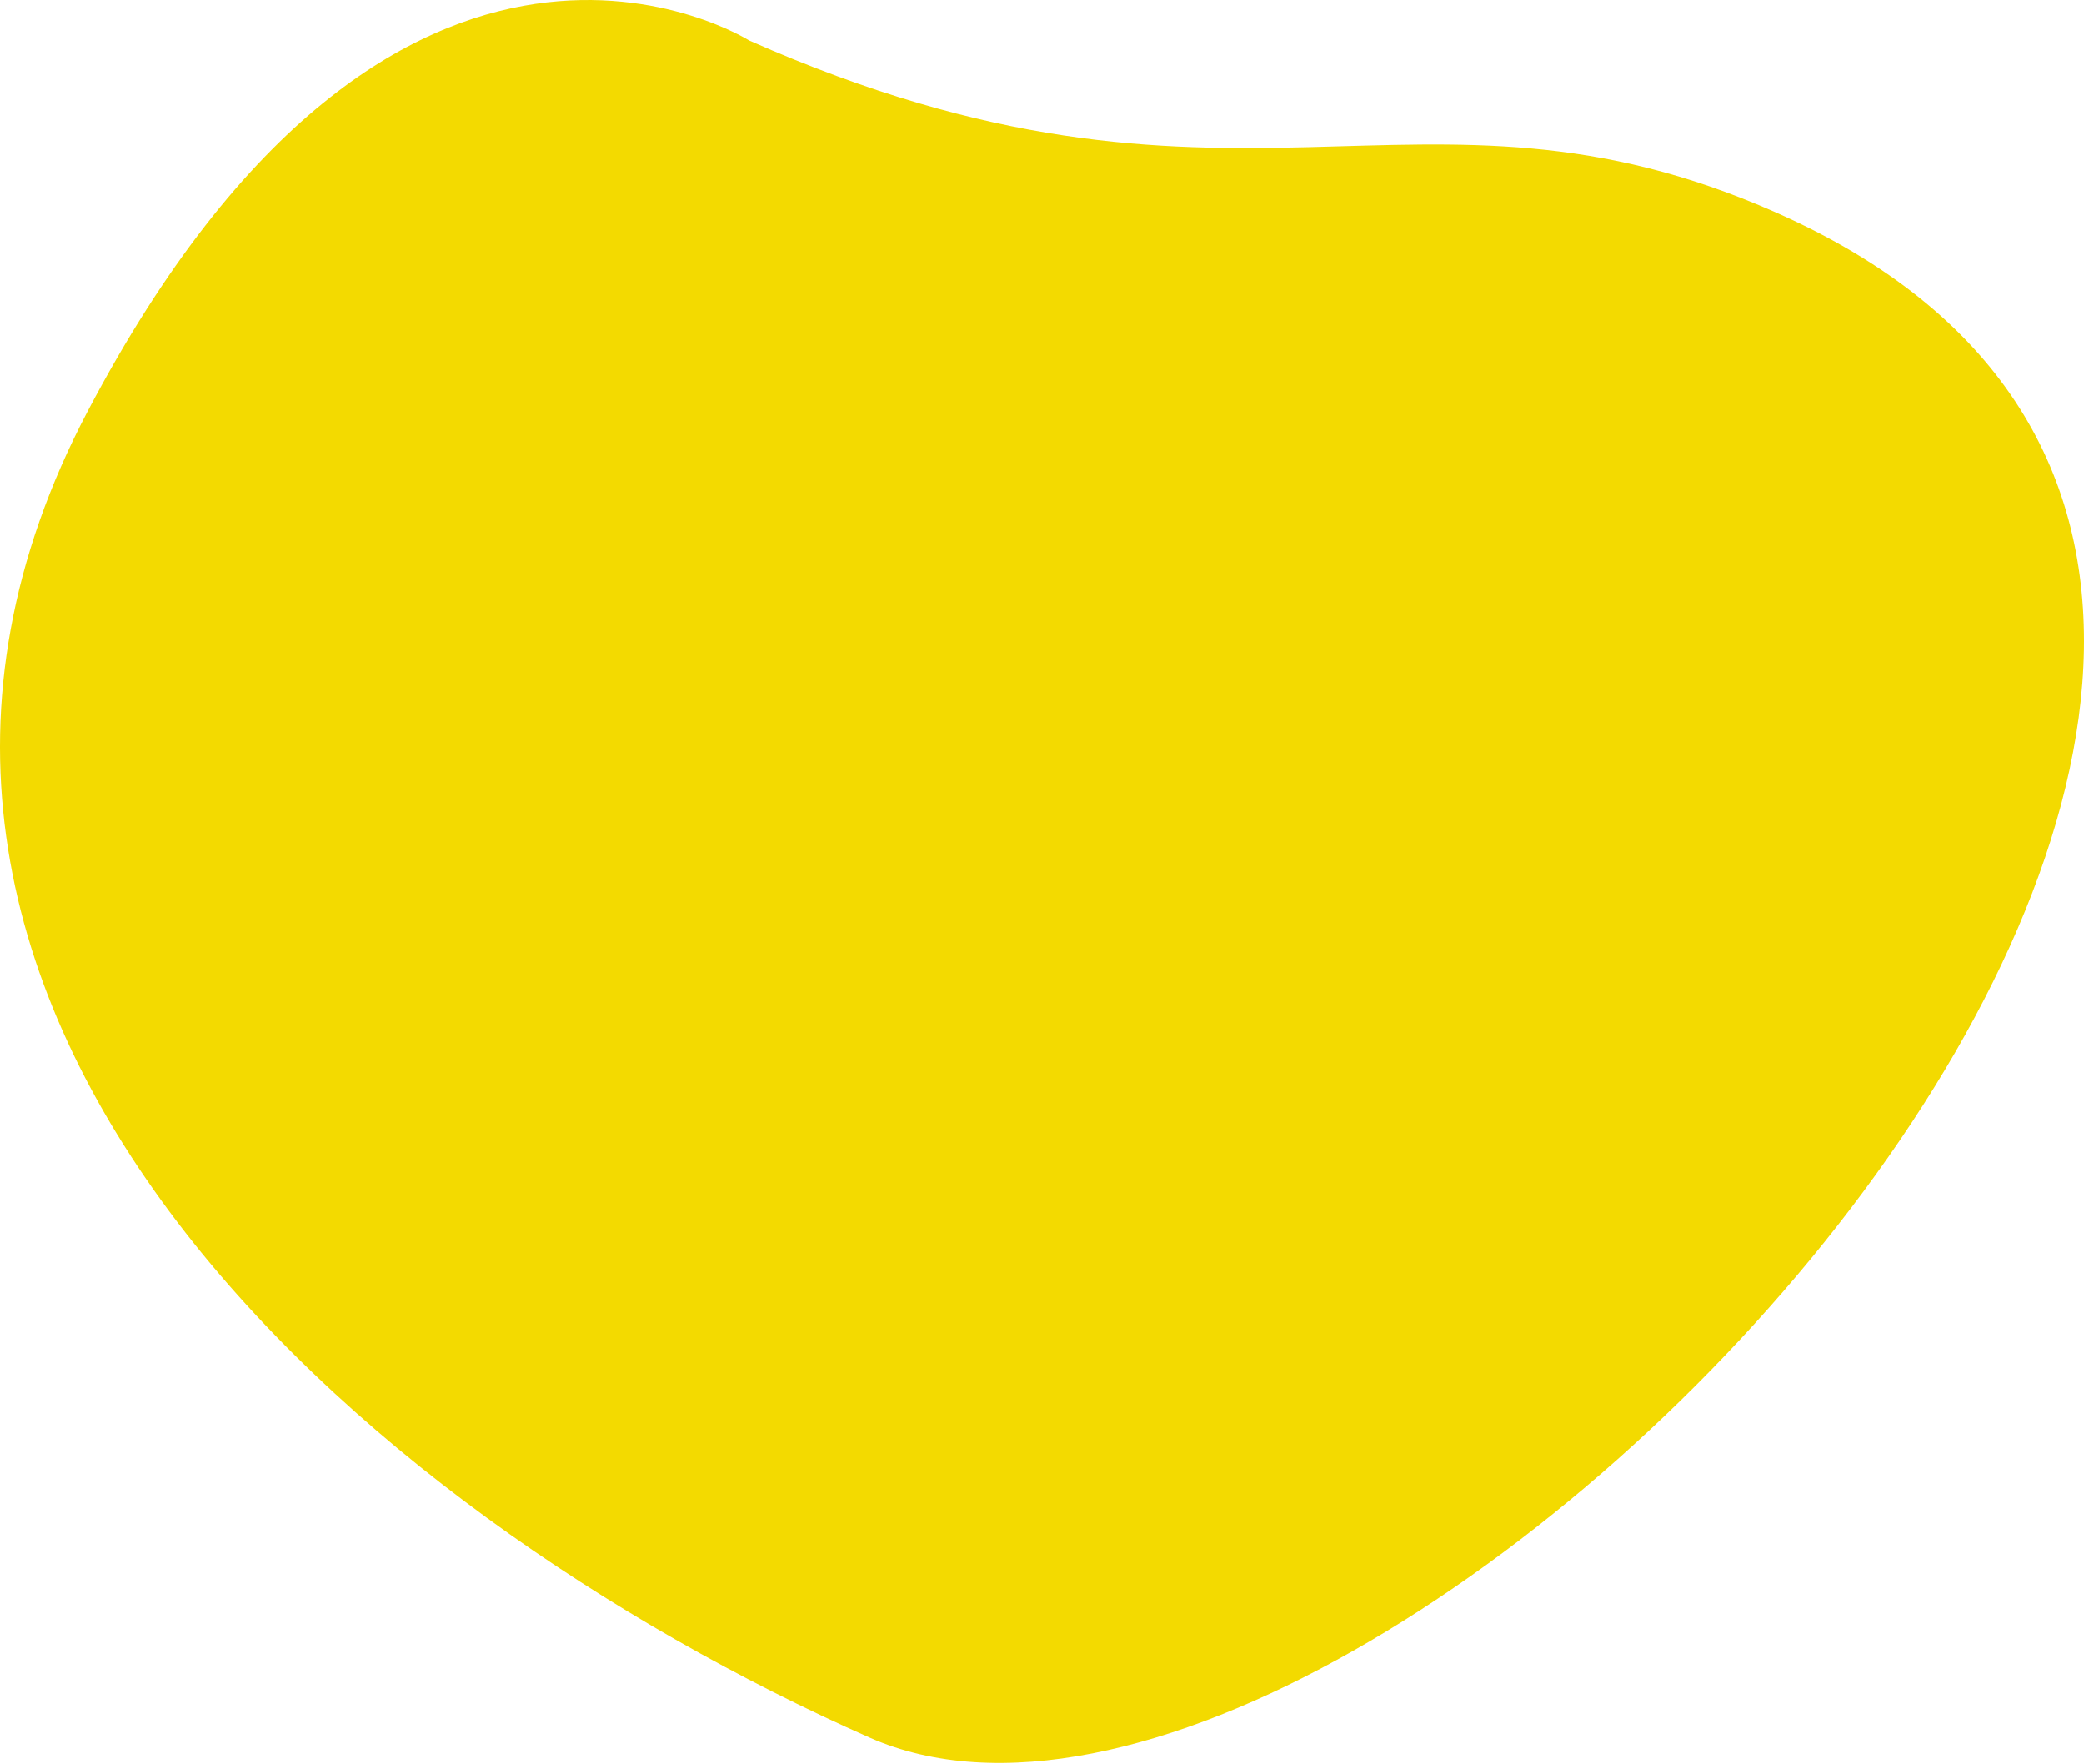 <?xml version="1.0" encoding="UTF-8"?> <svg xmlns="http://www.w3.org/2000/svg" width="580" height="491" viewBox="0 0 580 491" fill="none"> <path d="M208.487 11.249C208.487 11.249 111.077 -50.283 24.387 114.475C-62.304 279.232 99.131 420.402 241.987 483.561C384.844 546.719 743.271 169.223 494.253 59.13C393.871 14.739 343.62 70.993 208.487 11.249Z" fill="#F3DA00"></path> </svg> 